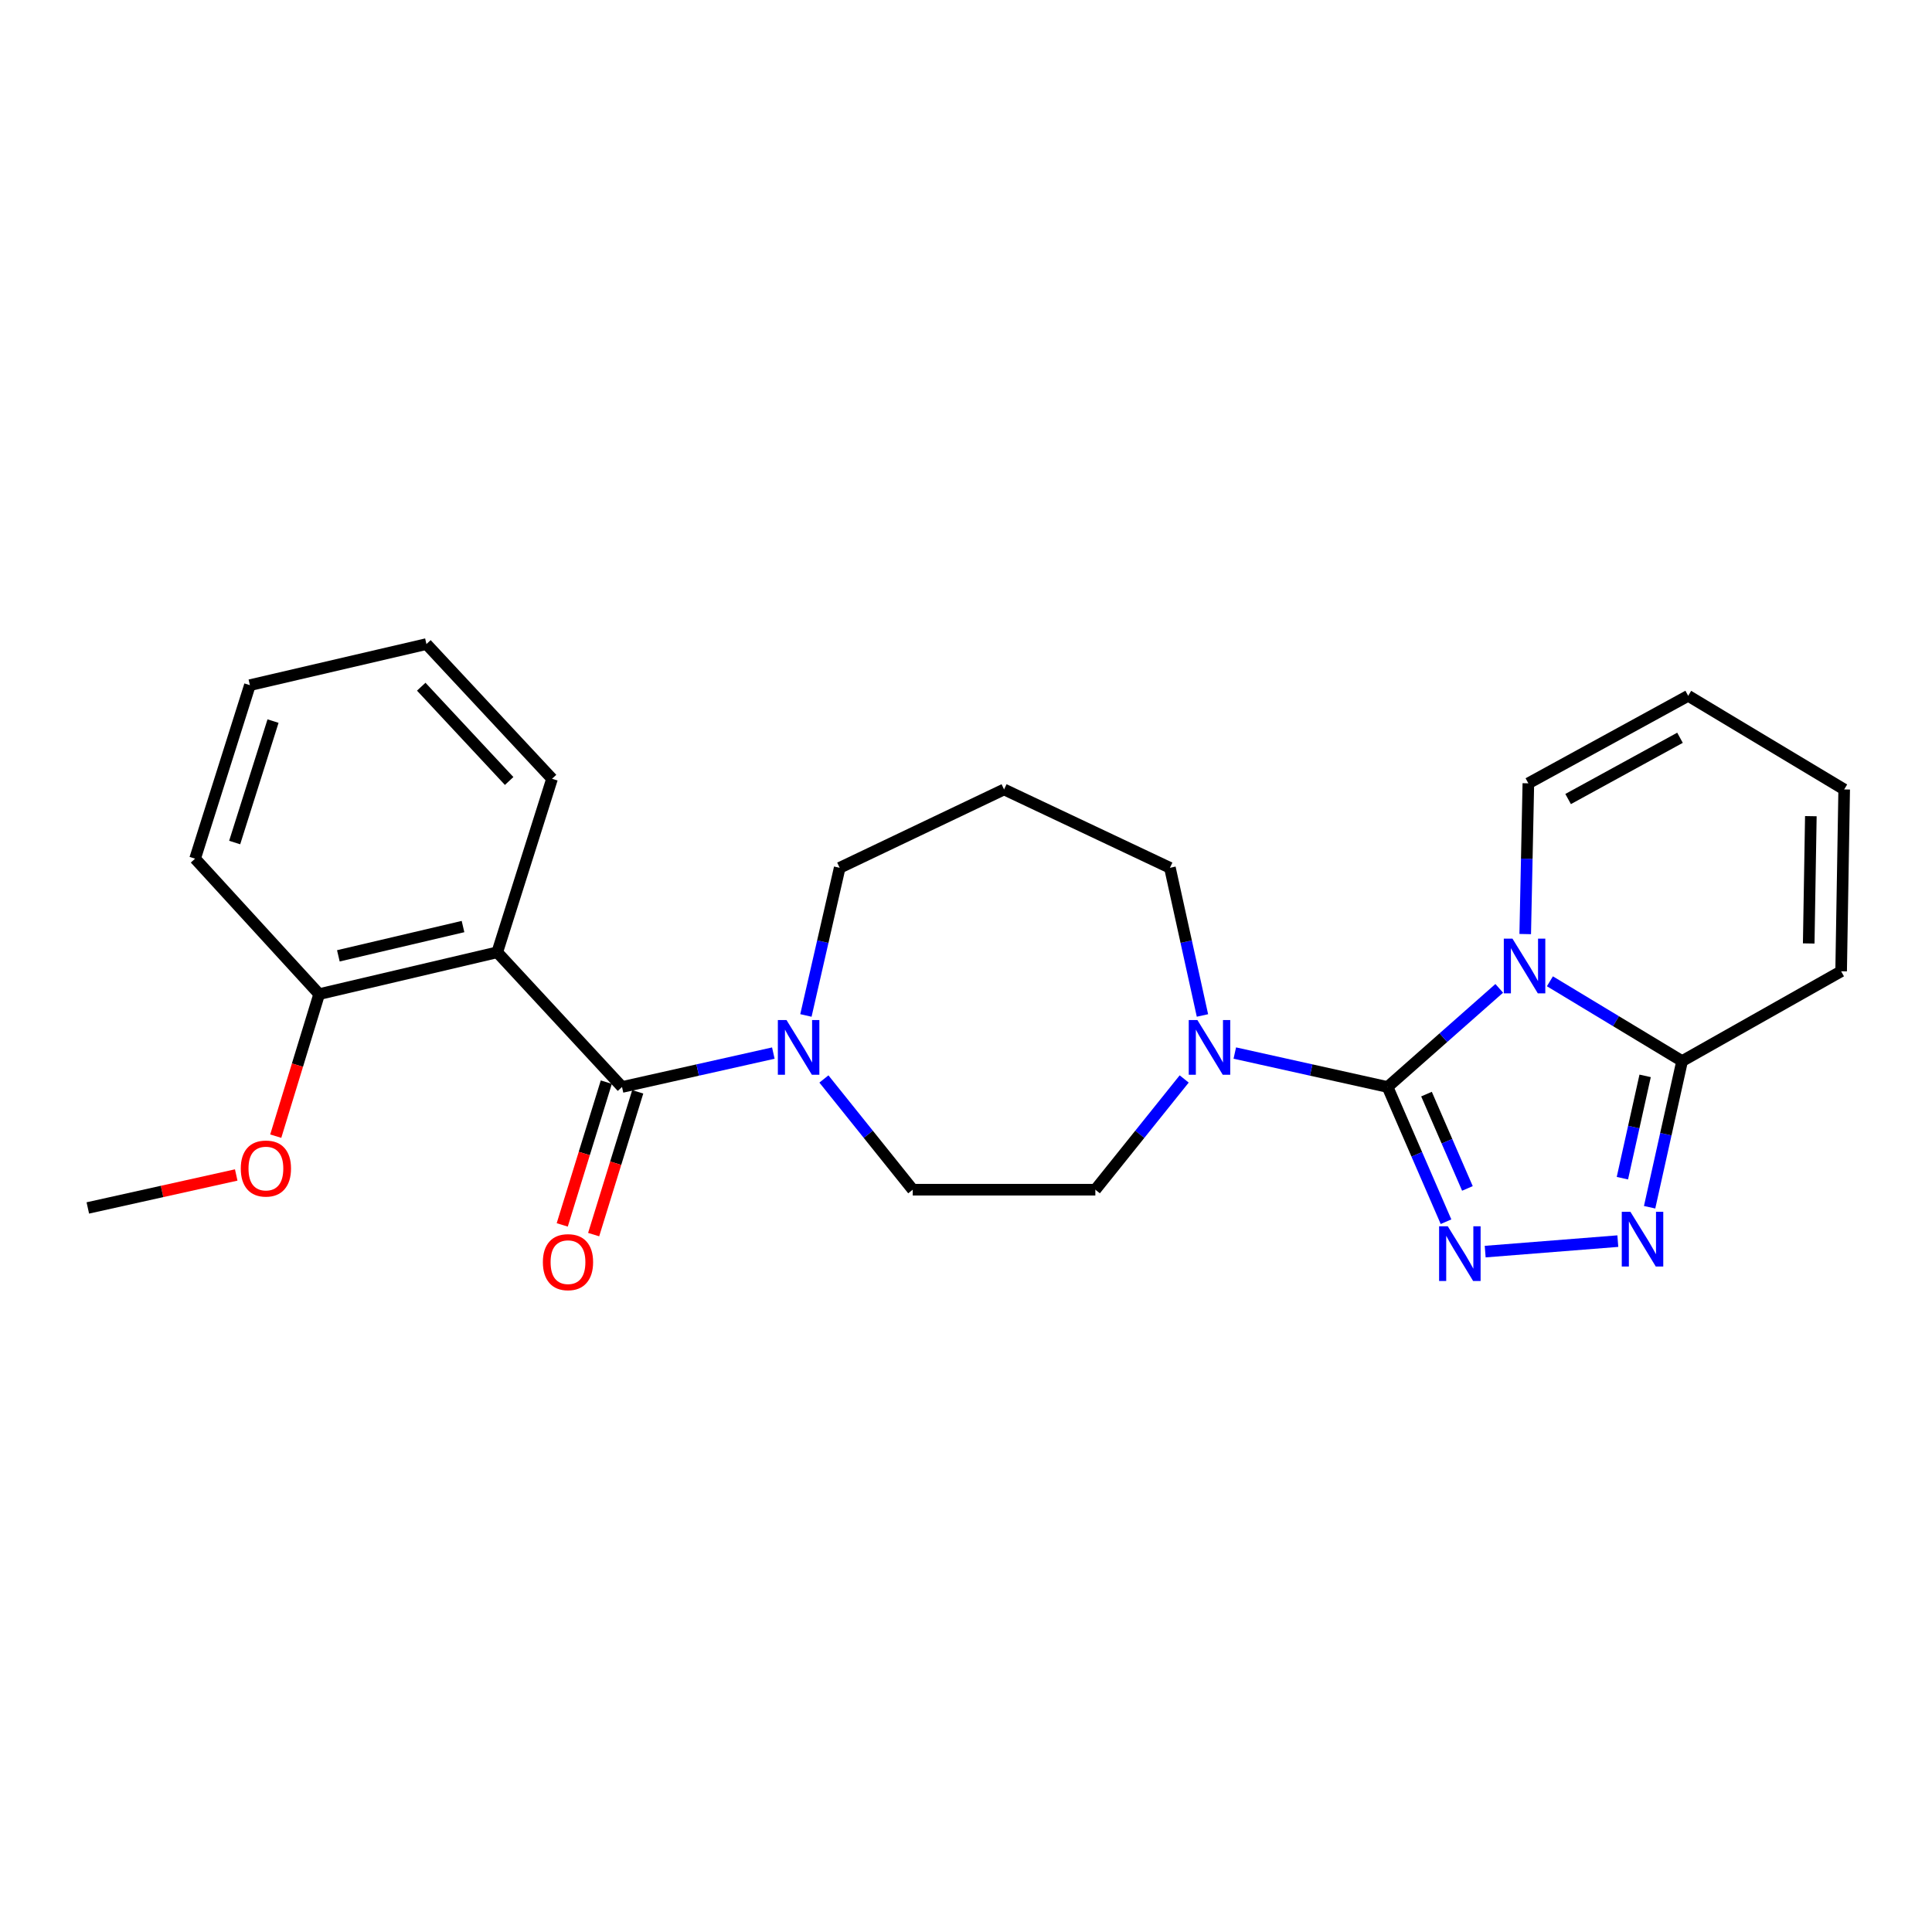 <?xml version='1.0' encoding='iso-8859-1'?>
<svg version='1.1' baseProfile='full'
              xmlns='http://www.w3.org/2000/svg'
                      xmlns:rdkit='http://www.rdkit.org/xml'
                      xmlns:xlink='http://www.w3.org/1999/xlink'
                  xml:space='preserve'
width='1000px' height='1000px' viewBox='0 0 1000 1000'>
<!-- END OF HEADER -->
<rect style='opacity:1.0;fill:#FFFFFF;stroke:none' width='1000' height='1000' x='0' y='0'> </rect>
<path class='bond-0' d='M 718.206,562.622 L 747.104,537.096' style='fill:none;fill-rule:evenodd;stroke:#000000;stroke-width:6px;stroke-linecap:butt;stroke-linejoin:miter;stroke-opacity:1' />
<path class='bond-0' d='M 747.104,537.096 L 776.002,511.57' style='fill:none;fill-rule:evenodd;stroke:#0000FF;stroke-width:6px;stroke-linecap:butt;stroke-linejoin:miter;stroke-opacity:1' />
<path class='bond-1' d='M 718.206,562.622 L 733.331,597.49' style='fill:none;fill-rule:evenodd;stroke:#000000;stroke-width:6px;stroke-linecap:butt;stroke-linejoin:miter;stroke-opacity:1' />
<path class='bond-1' d='M 733.331,597.49 L 748.456,632.358' style='fill:none;fill-rule:evenodd;stroke:#0000FF;stroke-width:6px;stroke-linecap:butt;stroke-linejoin:miter;stroke-opacity:1' />
<path class='bond-1' d='M 738.356,566.31 L 748.944,590.718' style='fill:none;fill-rule:evenodd;stroke:#000000;stroke-width:6px;stroke-linecap:butt;stroke-linejoin:miter;stroke-opacity:1' />
<path class='bond-1' d='M 748.944,590.718 L 759.531,615.125' style='fill:none;fill-rule:evenodd;stroke:#0000FF;stroke-width:6px;stroke-linecap:butt;stroke-linejoin:miter;stroke-opacity:1' />
<path class='bond-6' d='M 718.206,562.622 L 678.669,553.838' style='fill:none;fill-rule:evenodd;stroke:#000000;stroke-width:6px;stroke-linecap:butt;stroke-linejoin:miter;stroke-opacity:1' />
<path class='bond-6' d='M 678.669,553.838 L 639.132,545.054' style='fill:none;fill-rule:evenodd;stroke:#0000FF;stroke-width:6px;stroke-linecap:butt;stroke-linejoin:miter;stroke-opacity:1' />
<path class='bond-4' d='M 802.228,507.914 L 836.441,528.565' style='fill:none;fill-rule:evenodd;stroke:#0000FF;stroke-width:6px;stroke-linecap:butt;stroke-linejoin:miter;stroke-opacity:1' />
<path class='bond-4' d='M 836.441,528.565 L 870.654,549.216' style='fill:none;fill-rule:evenodd;stroke:#000000;stroke-width:6px;stroke-linecap:butt;stroke-linejoin:miter;stroke-opacity:1' />
<path class='bond-8' d='M 789.45,483.47 L 790.262,444.459' style='fill:none;fill-rule:evenodd;stroke:#0000FF;stroke-width:6px;stroke-linecap:butt;stroke-linejoin:miter;stroke-opacity:1' />
<path class='bond-8' d='M 790.262,444.459 L 791.073,405.447' style='fill:none;fill-rule:evenodd;stroke:#000000;stroke-width:6px;stroke-linecap:butt;stroke-linejoin:miter;stroke-opacity:1' />
<path class='bond-2' d='M 768.729,647.831 L 837.383,642.401' style='fill:none;fill-rule:evenodd;stroke:#0000FF;stroke-width:6px;stroke-linecap:butt;stroke-linejoin:miter;stroke-opacity:1' />
<path class='bond-25' d='M 853.837,624.869 L 862.246,587.042' style='fill:none;fill-rule:evenodd;stroke:#0000FF;stroke-width:6px;stroke-linecap:butt;stroke-linejoin:miter;stroke-opacity:1' />
<path class='bond-25' d='M 862.246,587.042 L 870.654,549.216' style='fill:none;fill-rule:evenodd;stroke:#000000;stroke-width:6px;stroke-linecap:butt;stroke-linejoin:miter;stroke-opacity:1' />
<path class='bond-25' d='M 839.747,609.828 L 845.633,583.35' style='fill:none;fill-rule:evenodd;stroke:#0000FF;stroke-width:6px;stroke-linecap:butt;stroke-linejoin:miter;stroke-opacity:1' />
<path class='bond-25' d='M 845.633,583.35 L 851.518,556.871' style='fill:none;fill-rule:evenodd;stroke:#000000;stroke-width:6px;stroke-linecap:butt;stroke-linejoin:miter;stroke-opacity:1' />
<path class='bond-3' d='M 321.958,562.622 L 361.117,553.848' style='fill:none;fill-rule:evenodd;stroke:#000000;stroke-width:6px;stroke-linecap:butt;stroke-linejoin:miter;stroke-opacity:1' />
<path class='bond-3' d='M 361.117,553.848 L 400.275,545.075' style='fill:none;fill-rule:evenodd;stroke:#0000FF;stroke-width:6px;stroke-linecap:butt;stroke-linejoin:miter;stroke-opacity:1' />
<path class='bond-5' d='M 321.958,562.622 L 257.373,492.903' style='fill:none;fill-rule:evenodd;stroke:#000000;stroke-width:6px;stroke-linecap:butt;stroke-linejoin:miter;stroke-opacity:1' />
<path class='bond-10' d='M 313.827,560.112 L 302.42,597.06' style='fill:none;fill-rule:evenodd;stroke:#000000;stroke-width:6px;stroke-linecap:butt;stroke-linejoin:miter;stroke-opacity:1' />
<path class='bond-10' d='M 302.42,597.06 L 291.013,634.008' style='fill:none;fill-rule:evenodd;stroke:#FF0000;stroke-width:6px;stroke-linecap:butt;stroke-linejoin:miter;stroke-opacity:1' />
<path class='bond-10' d='M 330.089,565.133 L 318.681,602.08' style='fill:none;fill-rule:evenodd;stroke:#000000;stroke-width:6px;stroke-linecap:butt;stroke-linejoin:miter;stroke-opacity:1' />
<path class='bond-10' d='M 318.681,602.08 L 307.274,639.028' style='fill:none;fill-rule:evenodd;stroke:#FF0000;stroke-width:6px;stroke-linecap:butt;stroke-linejoin:miter;stroke-opacity:1' />
<path class='bond-11' d='M 870.654,549.216 L 952.967,502.736' style='fill:none;fill-rule:evenodd;stroke:#000000;stroke-width:6px;stroke-linecap:butt;stroke-linejoin:miter;stroke-opacity:1' />
<path class='bond-9' d='M 257.373,492.903 L 165.199,514.555' style='fill:none;fill-rule:evenodd;stroke:#000000;stroke-width:6px;stroke-linecap:butt;stroke-linejoin:miter;stroke-opacity:1' />
<path class='bond-9' d='M 239.655,479.583 L 175.133,494.739' style='fill:none;fill-rule:evenodd;stroke:#000000;stroke-width:6px;stroke-linecap:butt;stroke-linejoin:miter;stroke-opacity:1' />
<path class='bond-19' d='M 257.373,492.903 L 285.737,403.093' style='fill:none;fill-rule:evenodd;stroke:#000000;stroke-width:6px;stroke-linecap:butt;stroke-linejoin:miter;stroke-opacity:1' />
<path class='bond-12' d='M 612.931,558.472 L 589.94,587.129' style='fill:none;fill-rule:evenodd;stroke:#0000FF;stroke-width:6px;stroke-linecap:butt;stroke-linejoin:miter;stroke-opacity:1' />
<path class='bond-12' d='M 589.94,587.129 L 566.949,615.786' style='fill:none;fill-rule:evenodd;stroke:#000000;stroke-width:6px;stroke-linecap:butt;stroke-linejoin:miter;stroke-opacity:1' />
<path class='bond-17' d='M 622.388,525.604 L 613.97,487.389' style='fill:none;fill-rule:evenodd;stroke:#0000FF;stroke-width:6px;stroke-linecap:butt;stroke-linejoin:miter;stroke-opacity:1' />
<path class='bond-17' d='M 613.97,487.389 L 605.553,449.175' style='fill:none;fill-rule:evenodd;stroke:#000000;stroke-width:6px;stroke-linecap:butt;stroke-linejoin:miter;stroke-opacity:1' />
<path class='bond-7' d='M 426.457,558.475 L 449.444,587.131' style='fill:none;fill-rule:evenodd;stroke:#0000FF;stroke-width:6px;stroke-linecap:butt;stroke-linejoin:miter;stroke-opacity:1' />
<path class='bond-7' d='M 449.444,587.131 L 472.43,615.786' style='fill:none;fill-rule:evenodd;stroke:#000000;stroke-width:6px;stroke-linecap:butt;stroke-linejoin:miter;stroke-opacity:1' />
<path class='bond-26' d='M 417.141,525.599 L 425.881,487.387' style='fill:none;fill-rule:evenodd;stroke:#0000FF;stroke-width:6px;stroke-linecap:butt;stroke-linejoin:miter;stroke-opacity:1' />
<path class='bond-26' d='M 425.881,487.387 L 434.621,449.175' style='fill:none;fill-rule:evenodd;stroke:#000000;stroke-width:6px;stroke-linecap:butt;stroke-linejoin:miter;stroke-opacity:1' />
<path class='bond-14' d='M 791.073,405.447 L 873.802,360.149' style='fill:none;fill-rule:evenodd;stroke:#000000;stroke-width:6px;stroke-linecap:butt;stroke-linejoin:miter;stroke-opacity:1' />
<path class='bond-14' d='M 811.656,413.58 L 869.566,381.871' style='fill:none;fill-rule:evenodd;stroke:#000000;stroke-width:6px;stroke-linecap:butt;stroke-linejoin:miter;stroke-opacity:1' />
<path class='bond-20' d='M 165.199,514.555 L 153.963,551.315' style='fill:none;fill-rule:evenodd;stroke:#000000;stroke-width:6px;stroke-linecap:butt;stroke-linejoin:miter;stroke-opacity:1' />
<path class='bond-20' d='M 153.963,551.315 L 142.726,588.075' style='fill:none;fill-rule:evenodd;stroke:#FF0000;stroke-width:6px;stroke-linecap:butt;stroke-linejoin:miter;stroke-opacity:1' />
<path class='bond-21' d='M 165.199,514.555 L 100.982,444.438' style='fill:none;fill-rule:evenodd;stroke:#000000;stroke-width:6px;stroke-linecap:butt;stroke-linejoin:miter;stroke-opacity:1' />
<path class='bond-27' d='M 952.967,502.736 L 954.545,408.614' style='fill:none;fill-rule:evenodd;stroke:#000000;stroke-width:6px;stroke-linecap:butt;stroke-linejoin:miter;stroke-opacity:1' />
<path class='bond-27' d='M 936.187,488.332 L 937.292,422.447' style='fill:none;fill-rule:evenodd;stroke:#000000;stroke-width:6px;stroke-linecap:butt;stroke-linejoin:miter;stroke-opacity:1' />
<path class='bond-13' d='M 566.949,615.786 L 472.43,615.786' style='fill:none;fill-rule:evenodd;stroke:#000000;stroke-width:6px;stroke-linecap:butt;stroke-linejoin:miter;stroke-opacity:1' />
<path class='bond-15' d='M 873.802,360.149 L 954.545,408.614' style='fill:none;fill-rule:evenodd;stroke:#000000;stroke-width:6px;stroke-linecap:butt;stroke-linejoin:miter;stroke-opacity:1' />
<path class='bond-16' d='M 519.704,408.614 L 605.553,449.175' style='fill:none;fill-rule:evenodd;stroke:#000000;stroke-width:6px;stroke-linecap:butt;stroke-linejoin:miter;stroke-opacity:1' />
<path class='bond-18' d='M 519.704,408.614 L 434.621,449.175' style='fill:none;fill-rule:evenodd;stroke:#000000;stroke-width:6px;stroke-linecap:butt;stroke-linejoin:miter;stroke-opacity:1' />
<path class='bond-23' d='M 285.737,403.093 L 220.726,333.374' style='fill:none;fill-rule:evenodd;stroke:#000000;stroke-width:6px;stroke-linecap:butt;stroke-linejoin:miter;stroke-opacity:1' />
<path class='bond-23' d='M 263.539,404.241 L 218.031,355.438' style='fill:none;fill-rule:evenodd;stroke:#000000;stroke-width:6px;stroke-linecap:butt;stroke-linejoin:miter;stroke-opacity:1' />
<path class='bond-22' d='M 122.268,608.165 L 83.861,616.699' style='fill:none;fill-rule:evenodd;stroke:#FF0000;stroke-width:6px;stroke-linecap:butt;stroke-linejoin:miter;stroke-opacity:1' />
<path class='bond-22' d='M 83.861,616.699 L 45.455,625.232' style='fill:none;fill-rule:evenodd;stroke:#000000;stroke-width:6px;stroke-linecap:butt;stroke-linejoin:miter;stroke-opacity:1' />
<path class='bond-28' d='M 100.982,444.438 L 129.346,354.637' style='fill:none;fill-rule:evenodd;stroke:#000000;stroke-width:6px;stroke-linecap:butt;stroke-linejoin:miter;stroke-opacity:1' />
<path class='bond-28' d='M 121.465,436.094 L 141.32,373.233' style='fill:none;fill-rule:evenodd;stroke:#000000;stroke-width:6px;stroke-linecap:butt;stroke-linejoin:miter;stroke-opacity:1' />
<path class='bond-24' d='M 220.726,333.374 L 129.346,354.637' style='fill:none;fill-rule:evenodd;stroke:#000000;stroke-width:6px;stroke-linecap:butt;stroke-linejoin:miter;stroke-opacity:1' />
<path  class='atom-1' d='M 782.847 485.834
L 792.127 500.834
Q 793.047 502.314, 794.527 504.994
Q 796.007 507.674, 796.087 507.834
L 796.087 485.834
L 799.847 485.834
L 799.847 514.154
L 795.967 514.154
L 786.007 497.754
Q 784.847 495.834, 783.607 493.634
Q 782.407 491.434, 782.047 490.754
L 782.047 514.154
L 778.367 514.154
L 778.367 485.834
L 782.847 485.834
' fill='#0000FF'/>
<path  class='atom-2' d='M 749.358 634.708
L 758.638 649.708
Q 759.558 651.188, 761.038 653.868
Q 762.518 656.548, 762.598 656.708
L 762.598 634.708
L 766.358 634.708
L 766.358 663.028
L 762.478 663.028
L 752.518 646.628
Q 751.358 644.708, 750.118 642.508
Q 748.918 640.308, 748.558 639.628
L 748.558 663.028
L 744.878 663.028
L 744.878 634.708
L 749.358 634.708
' fill='#0000FF'/>
<path  class='atom-3' d='M 843.905 627.23
L 853.185 642.23
Q 854.105 643.71, 855.585 646.39
Q 857.065 649.07, 857.145 649.23
L 857.145 627.23
L 860.905 627.23
L 860.905 655.55
L 857.025 655.55
L 847.065 639.15
Q 845.905 637.23, 844.665 635.03
Q 843.465 632.83, 843.105 632.15
L 843.105 655.55
L 839.425 655.55
L 839.425 627.23
L 843.905 627.23
' fill='#0000FF'/>
<path  class='atom-7' d='M 619.772 527.983
L 629.052 542.983
Q 629.972 544.463, 631.452 547.143
Q 632.932 549.823, 633.012 549.983
L 633.012 527.983
L 636.772 527.983
L 636.772 556.303
L 632.892 556.303
L 622.932 539.903
Q 621.772 537.983, 620.532 535.783
Q 619.332 533.583, 618.972 532.903
L 618.972 556.303
L 615.292 556.303
L 615.292 527.983
L 619.772 527.983
' fill='#0000FF'/>
<path  class='atom-8' d='M 407.097 527.983
L 416.377 542.983
Q 417.297 544.463, 418.777 547.143
Q 420.257 549.823, 420.337 549.983
L 420.337 527.983
L 424.097 527.983
L 424.097 556.303
L 420.217 556.303
L 410.257 539.903
Q 409.097 537.983, 407.857 535.783
Q 406.657 533.583, 406.297 532.903
L 406.297 556.303
L 402.617 556.303
L 402.617 527.983
L 407.097 527.983
' fill='#0000FF'/>
<path  class='atom-11' d='M 280.991 653.288
Q 280.991 646.488, 284.351 642.688
Q 287.711 638.888, 293.991 638.888
Q 300.271 638.888, 303.631 642.688
Q 306.991 646.488, 306.991 653.288
Q 306.991 660.168, 303.591 664.088
Q 300.191 667.968, 293.991 667.968
Q 287.751 667.968, 284.351 664.088
Q 280.991 660.208, 280.991 653.288
M 293.991 664.768
Q 298.311 664.768, 300.631 661.888
Q 302.991 658.968, 302.991 653.288
Q 302.991 647.728, 300.631 644.928
Q 298.311 642.088, 293.991 642.088
Q 289.671 642.088, 287.311 644.888
Q 284.991 647.688, 284.991 653.288
Q 284.991 659.008, 287.311 661.888
Q 289.671 664.768, 293.991 664.768
' fill='#FF0000'/>
<path  class='atom-21' d='M 124.629 604.833
Q 124.629 598.033, 127.989 594.233
Q 131.349 590.433, 137.629 590.433
Q 143.909 590.433, 147.269 594.233
Q 150.629 598.033, 150.629 604.833
Q 150.629 611.713, 147.229 615.633
Q 143.829 619.513, 137.629 619.513
Q 131.389 619.513, 127.989 615.633
Q 124.629 611.753, 124.629 604.833
M 137.629 616.313
Q 141.949 616.313, 144.269 613.433
Q 146.629 610.513, 146.629 604.833
Q 146.629 599.273, 144.269 596.473
Q 141.949 593.633, 137.629 593.633
Q 133.309 593.633, 130.949 596.433
Q 128.629 599.233, 128.629 604.833
Q 128.629 610.553, 130.949 613.433
Q 133.309 616.313, 137.629 616.313
' fill='#FF0000'/>
</svg>
